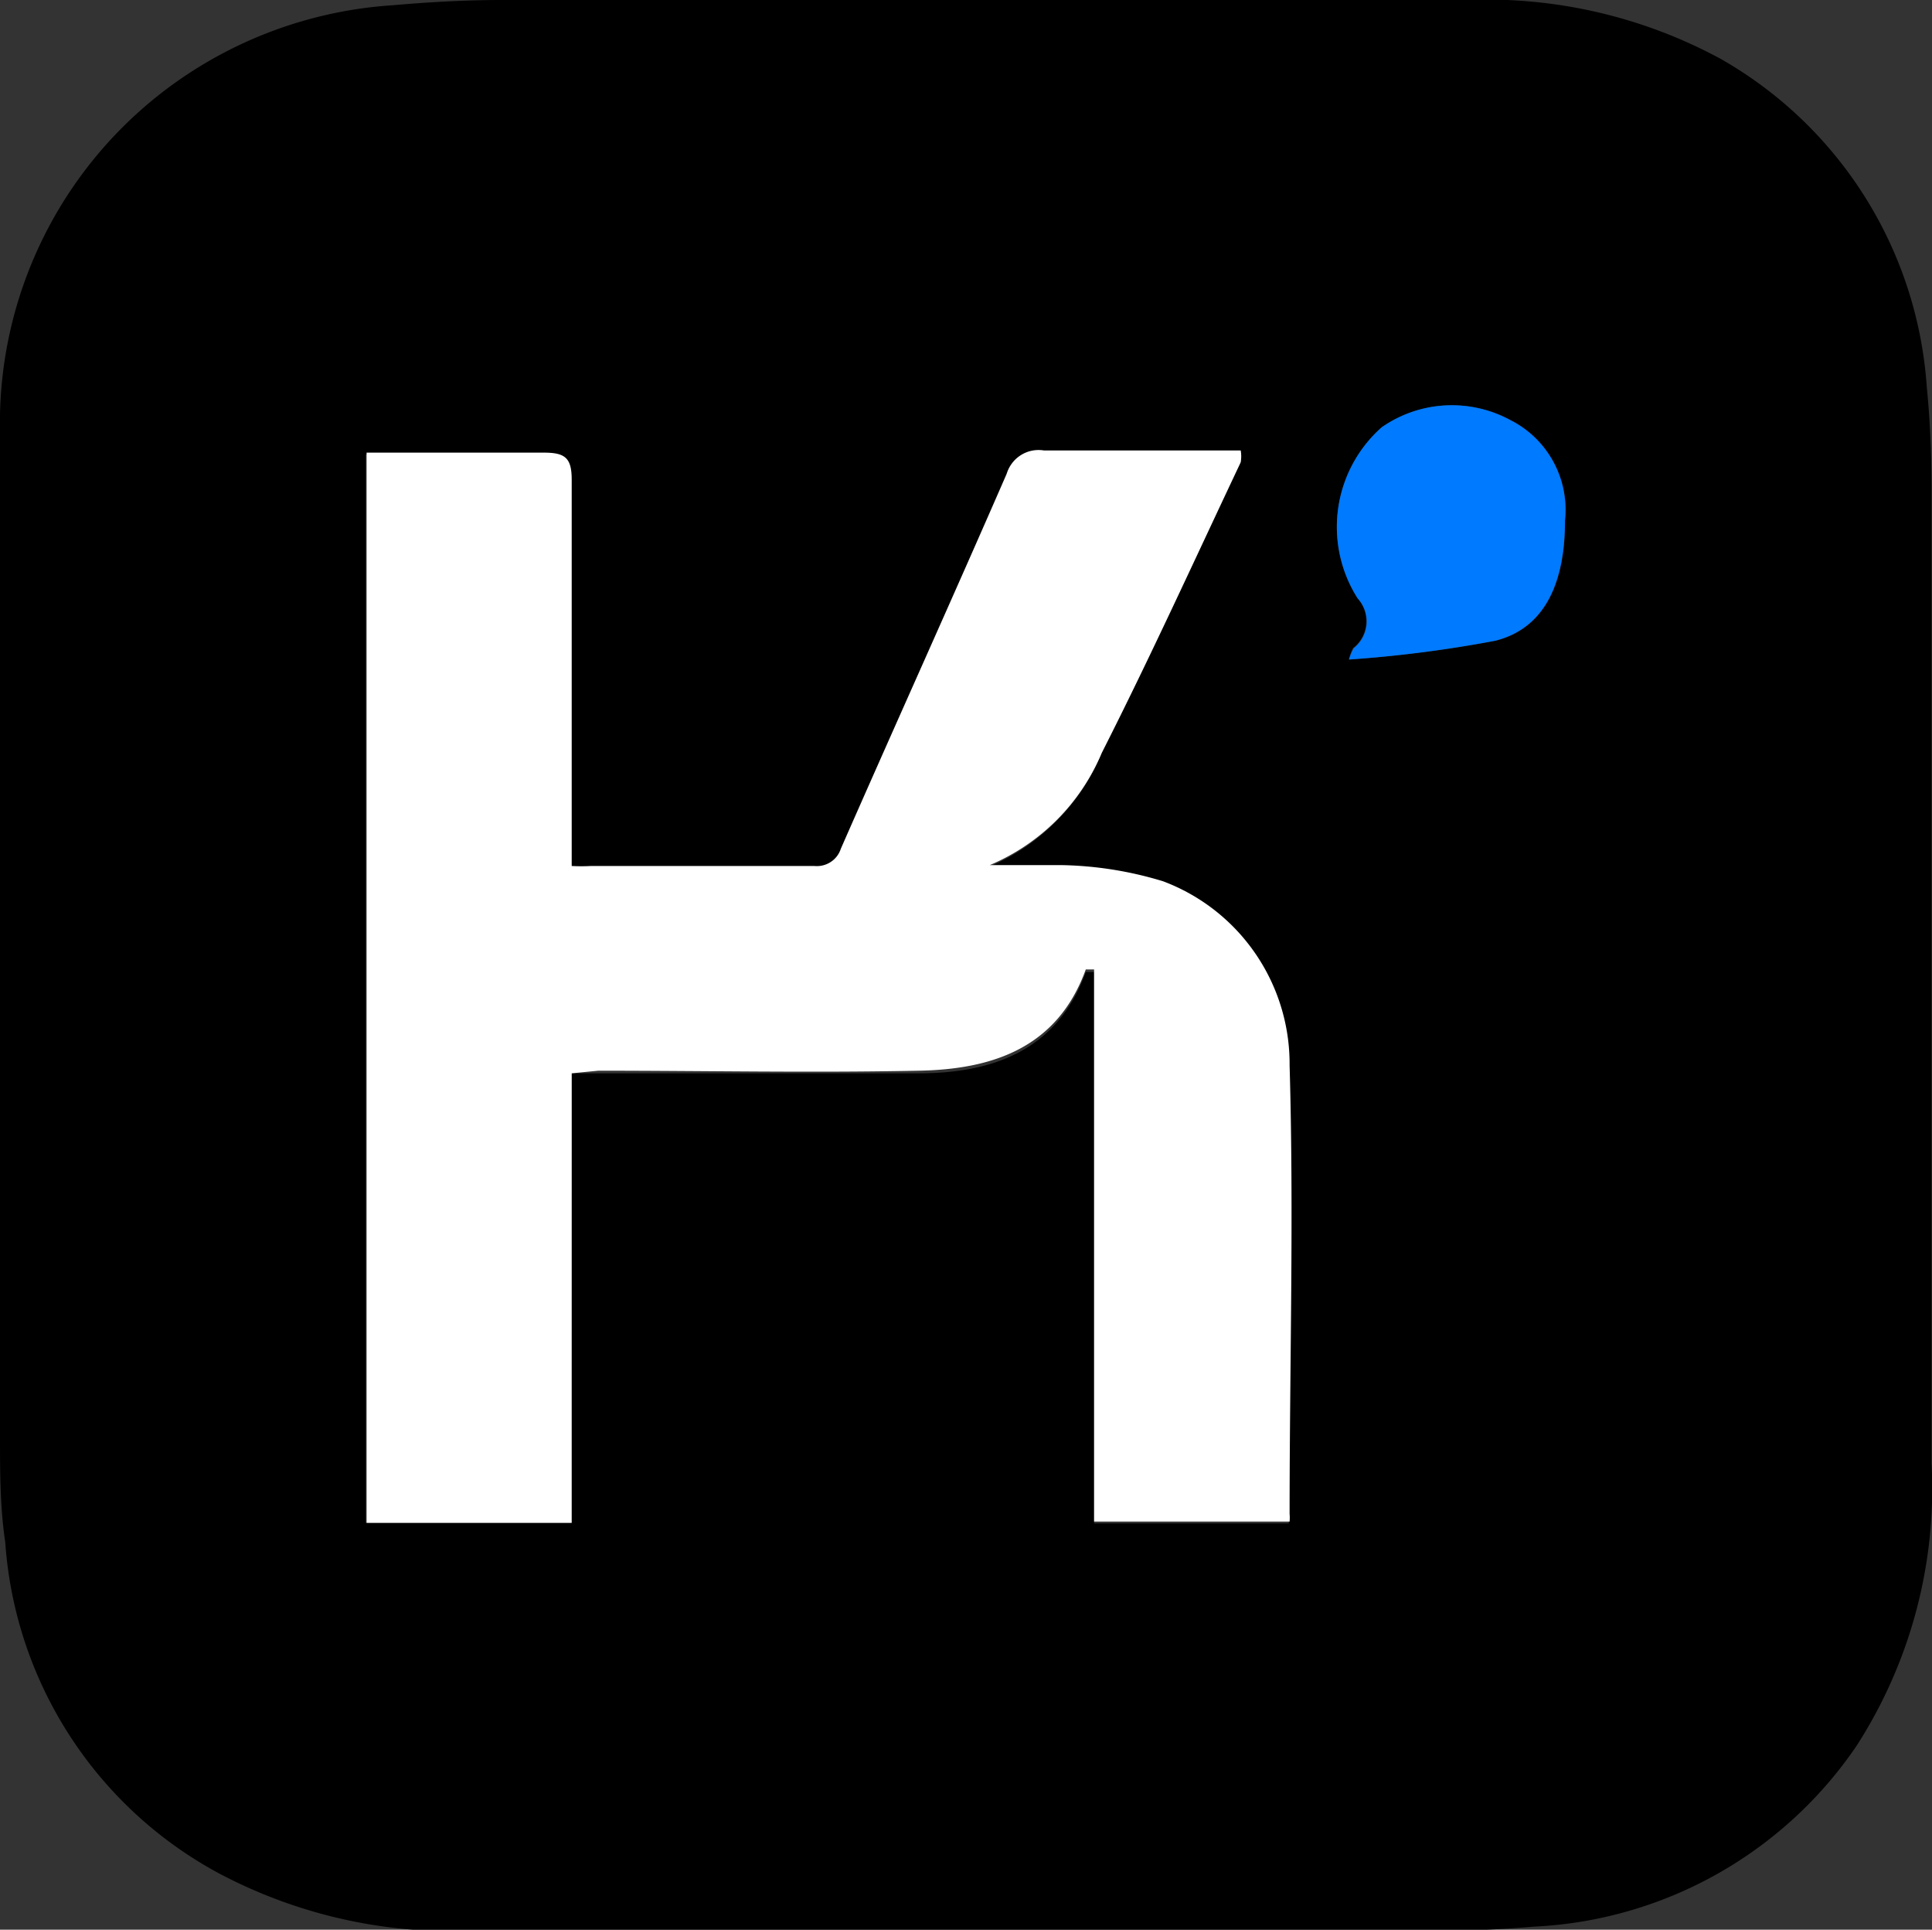 <svg xmlns="http://www.w3.org/2000/svg" viewBox="0 0 44.27 44.21"><rect x="0" y="0" width="44.27" height="44.21" fill="#333333" stroke="none"/><defs><style>.cls-1{fill:#fff;}.cls-2{fill:#007aff;}</style></defs><g id="图层_2" data-name="图层 2"><g id="图层_1-2" data-name="图层 1"><path d="M0,22.07C0,18,0,14,0,9.89A9.58,9.58,0,0,1,4.15,1.8,9.67,9.67,0,0,1,9,.12C9.8.05,10.65,0,11.49,0Q22.55,0,33.61,0a11.25,11.25,0,0,1,5.82,1.35,9.38,9.38,0,0,1,4.72,7.51c.08.8.11,1.61.11,2.42q0,11.12,0,22.25A10.89,10.89,0,0,1,42.54,40a9.48,9.48,0,0,1-7.39,4.14c-.82.07-1.65.1-2.47.1h-22A11.4,11.4,0,0,1,5,42.91,9.35,9.35,0,0,1,.12,35.33C0,34.53,0,33.72,0,32.91c0-3.61,0-7.22,0-10.84ZM13.1,24.59h.61c2.45,0,4.89,0,7.34,0,1.69,0,3.18-.52,3.83-2.32l.19,0V34.9h4.46a1,1,0,0,0,0-.18c0-3.42.06-6.85,0-10.27a4.47,4.47,0,0,0-2.9-4.22,8.46,8.46,0,0,0-2.32-.37c-.5-.05-1,0-1.65,0a4.81,4.81,0,0,0,2.57-2.58c1.11-2.19,2.13-4.43,3.18-6.65a.81.81,0,0,0,0-.27c-1.52,0-3,0-4.51,0a.76.76,0,0,0-.85.53c-1.25,2.87-2.54,5.72-3.8,8.59a.58.58,0,0,1-.61.4c-1.71,0-3.41,0-5.12,0a4.2,4.2,0,0,1-.44,0v-.64c0-2.74,0-5.47,0-8.21,0-.5-.15-.64-.64-.62-1.17,0-2.34,0-3.52,0l-.54,0V34.89h4.7Zm17.81-9.48a28.6,28.6,0,0,0,3.35-.43c1.12-.28,1.61-1.3,1.6-2.76a2.3,2.3,0,0,0-1.26-2.3,2.81,2.81,0,0,0-2.94.17,3.05,3.05,0,0,0-.55,3.92A.78.78,0,0,1,31,14.85,1.28,1.28,0,0,0,30.91,15.11Z"/><path class="cls-1" d="M13.1,24.59v10.3H8.4V10.37l.54,0c1.18,0,2.35,0,3.52,0,.49,0,.64.12.64.62,0,2.74,0,5.47,0,8.21v.64a4.2,4.2,0,0,0,.44,0c1.71,0,3.41,0,5.12,0a.58.58,0,0,0,.61-.4c1.26-2.87,2.55-5.72,3.8-8.59a.76.76,0,0,1,.85-.53c1.49,0,3,0,4.51,0a.81.81,0,0,1,0,.27c-1.05,2.22-2.07,4.46-3.18,6.65a4.81,4.81,0,0,1-2.57,2.58c.65,0,1.15,0,1.65,0a8.46,8.46,0,0,1,2.32.37,4.47,4.47,0,0,1,2.9,4.22c.1,3.42,0,6.85,0,10.27a1,1,0,0,1,0,.18H25.07V22.21l-.19,0c-.65,1.8-2.14,2.29-3.83,2.32-2.45.05-4.89,0-7.34,0Z"/><path class="cls-2" d="M30.91,15.11a1.28,1.28,0,0,1,.11-.26.78.78,0,0,0,.09-1.14,3.05,3.05,0,0,1,.55-3.92,2.81,2.81,0,0,1,2.94-.17,2.3,2.3,0,0,1,1.26,2.3c0,1.46-.48,2.48-1.6,2.76A28.6,28.6,0,0,1,30.91,15.11Z"/></g></g></svg>